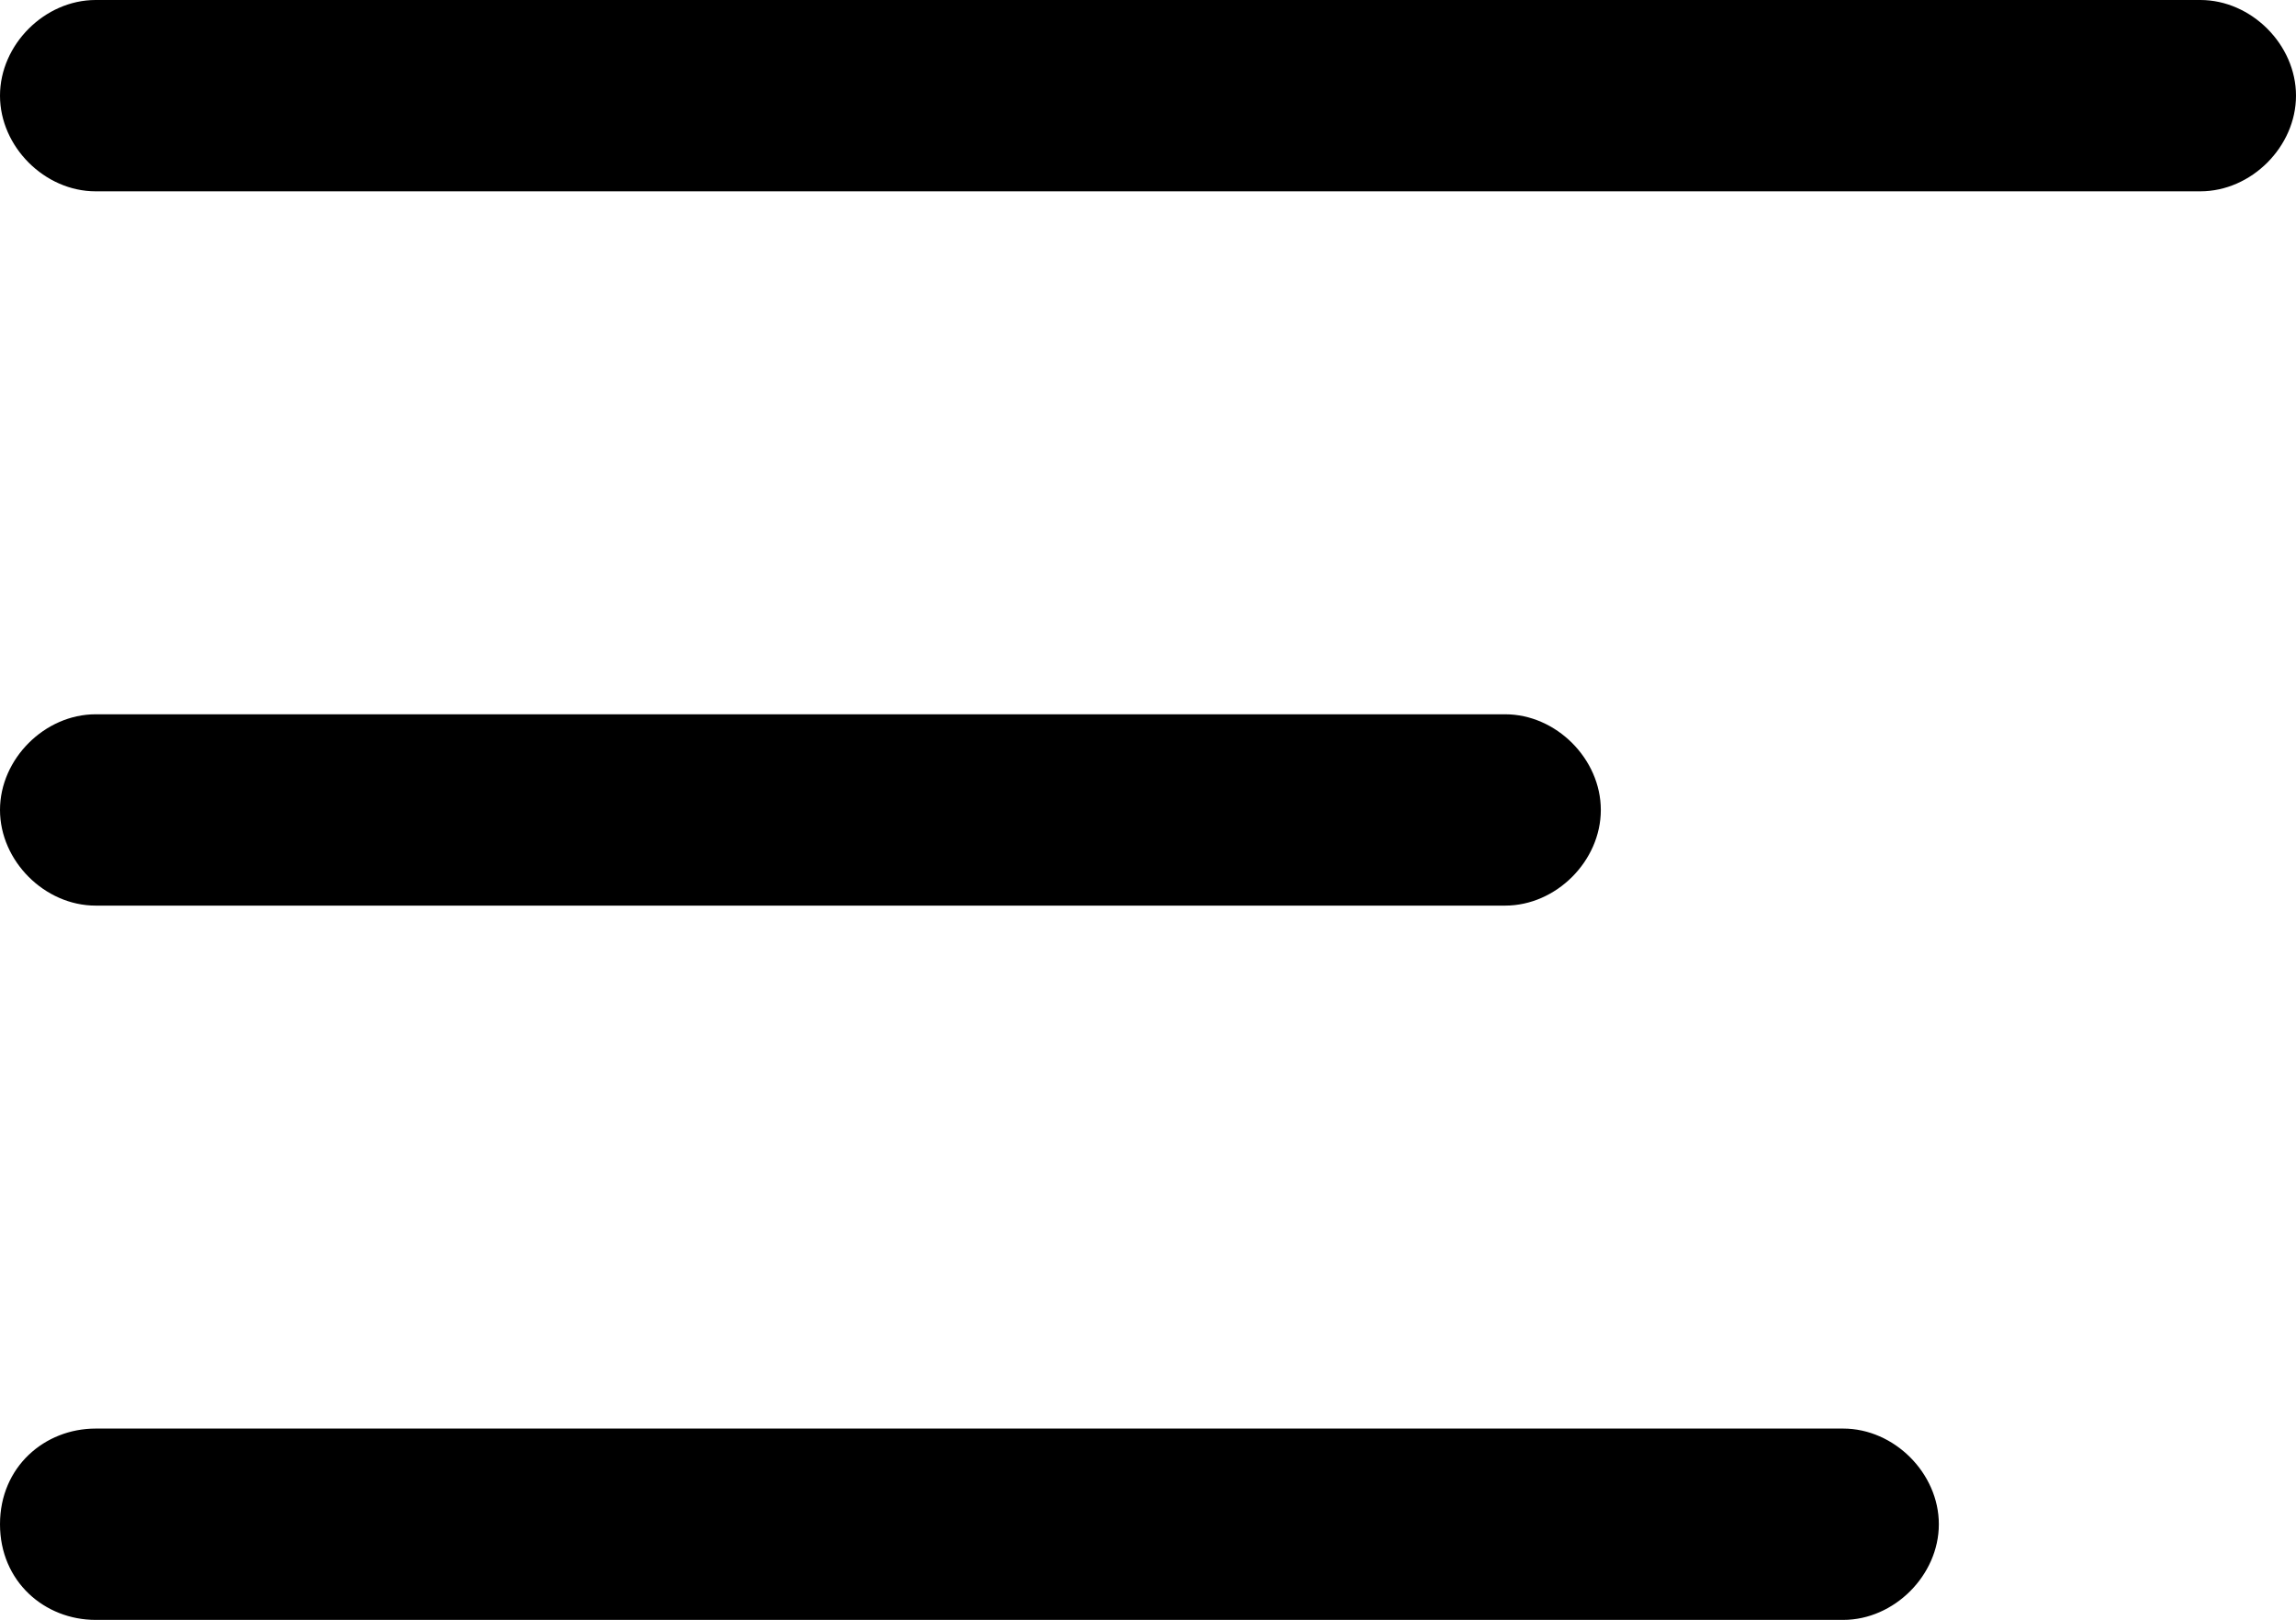 <svg xmlns="http://www.w3.org/2000/svg" xmlns:xlink="http://www.w3.org/1999/xlink" id="Capa_1" x="0px" y="0px" viewBox="0 0 36 25.4" xml:space="preserve"><path d="M34.5,3h-33C0.7,3,0,2.3,0,1.5S0.7,0,1.5,0h33C35.3,0,36,0.7,36,1.5S35.3,3,34.5,3z M25.1,12.7c0-0.8-0.7-1.5-1.5-1.5H1.5 c-0.8,0-1.5,0.7-1.5,1.5c0,0.8,0.7,1.5,1.5,1.5h22.1C24.4,14.2,25.1,13.5,25.1,12.7z M30.4,23.9c0-0.8-0.7-1.5-1.5-1.5H1.5 C0.7,22.4,0,23,0,23.9s0.7,1.5,1.5,1.5h27.4C29.7,25.4,30.4,24.7,30.4,23.9z"></path></svg>